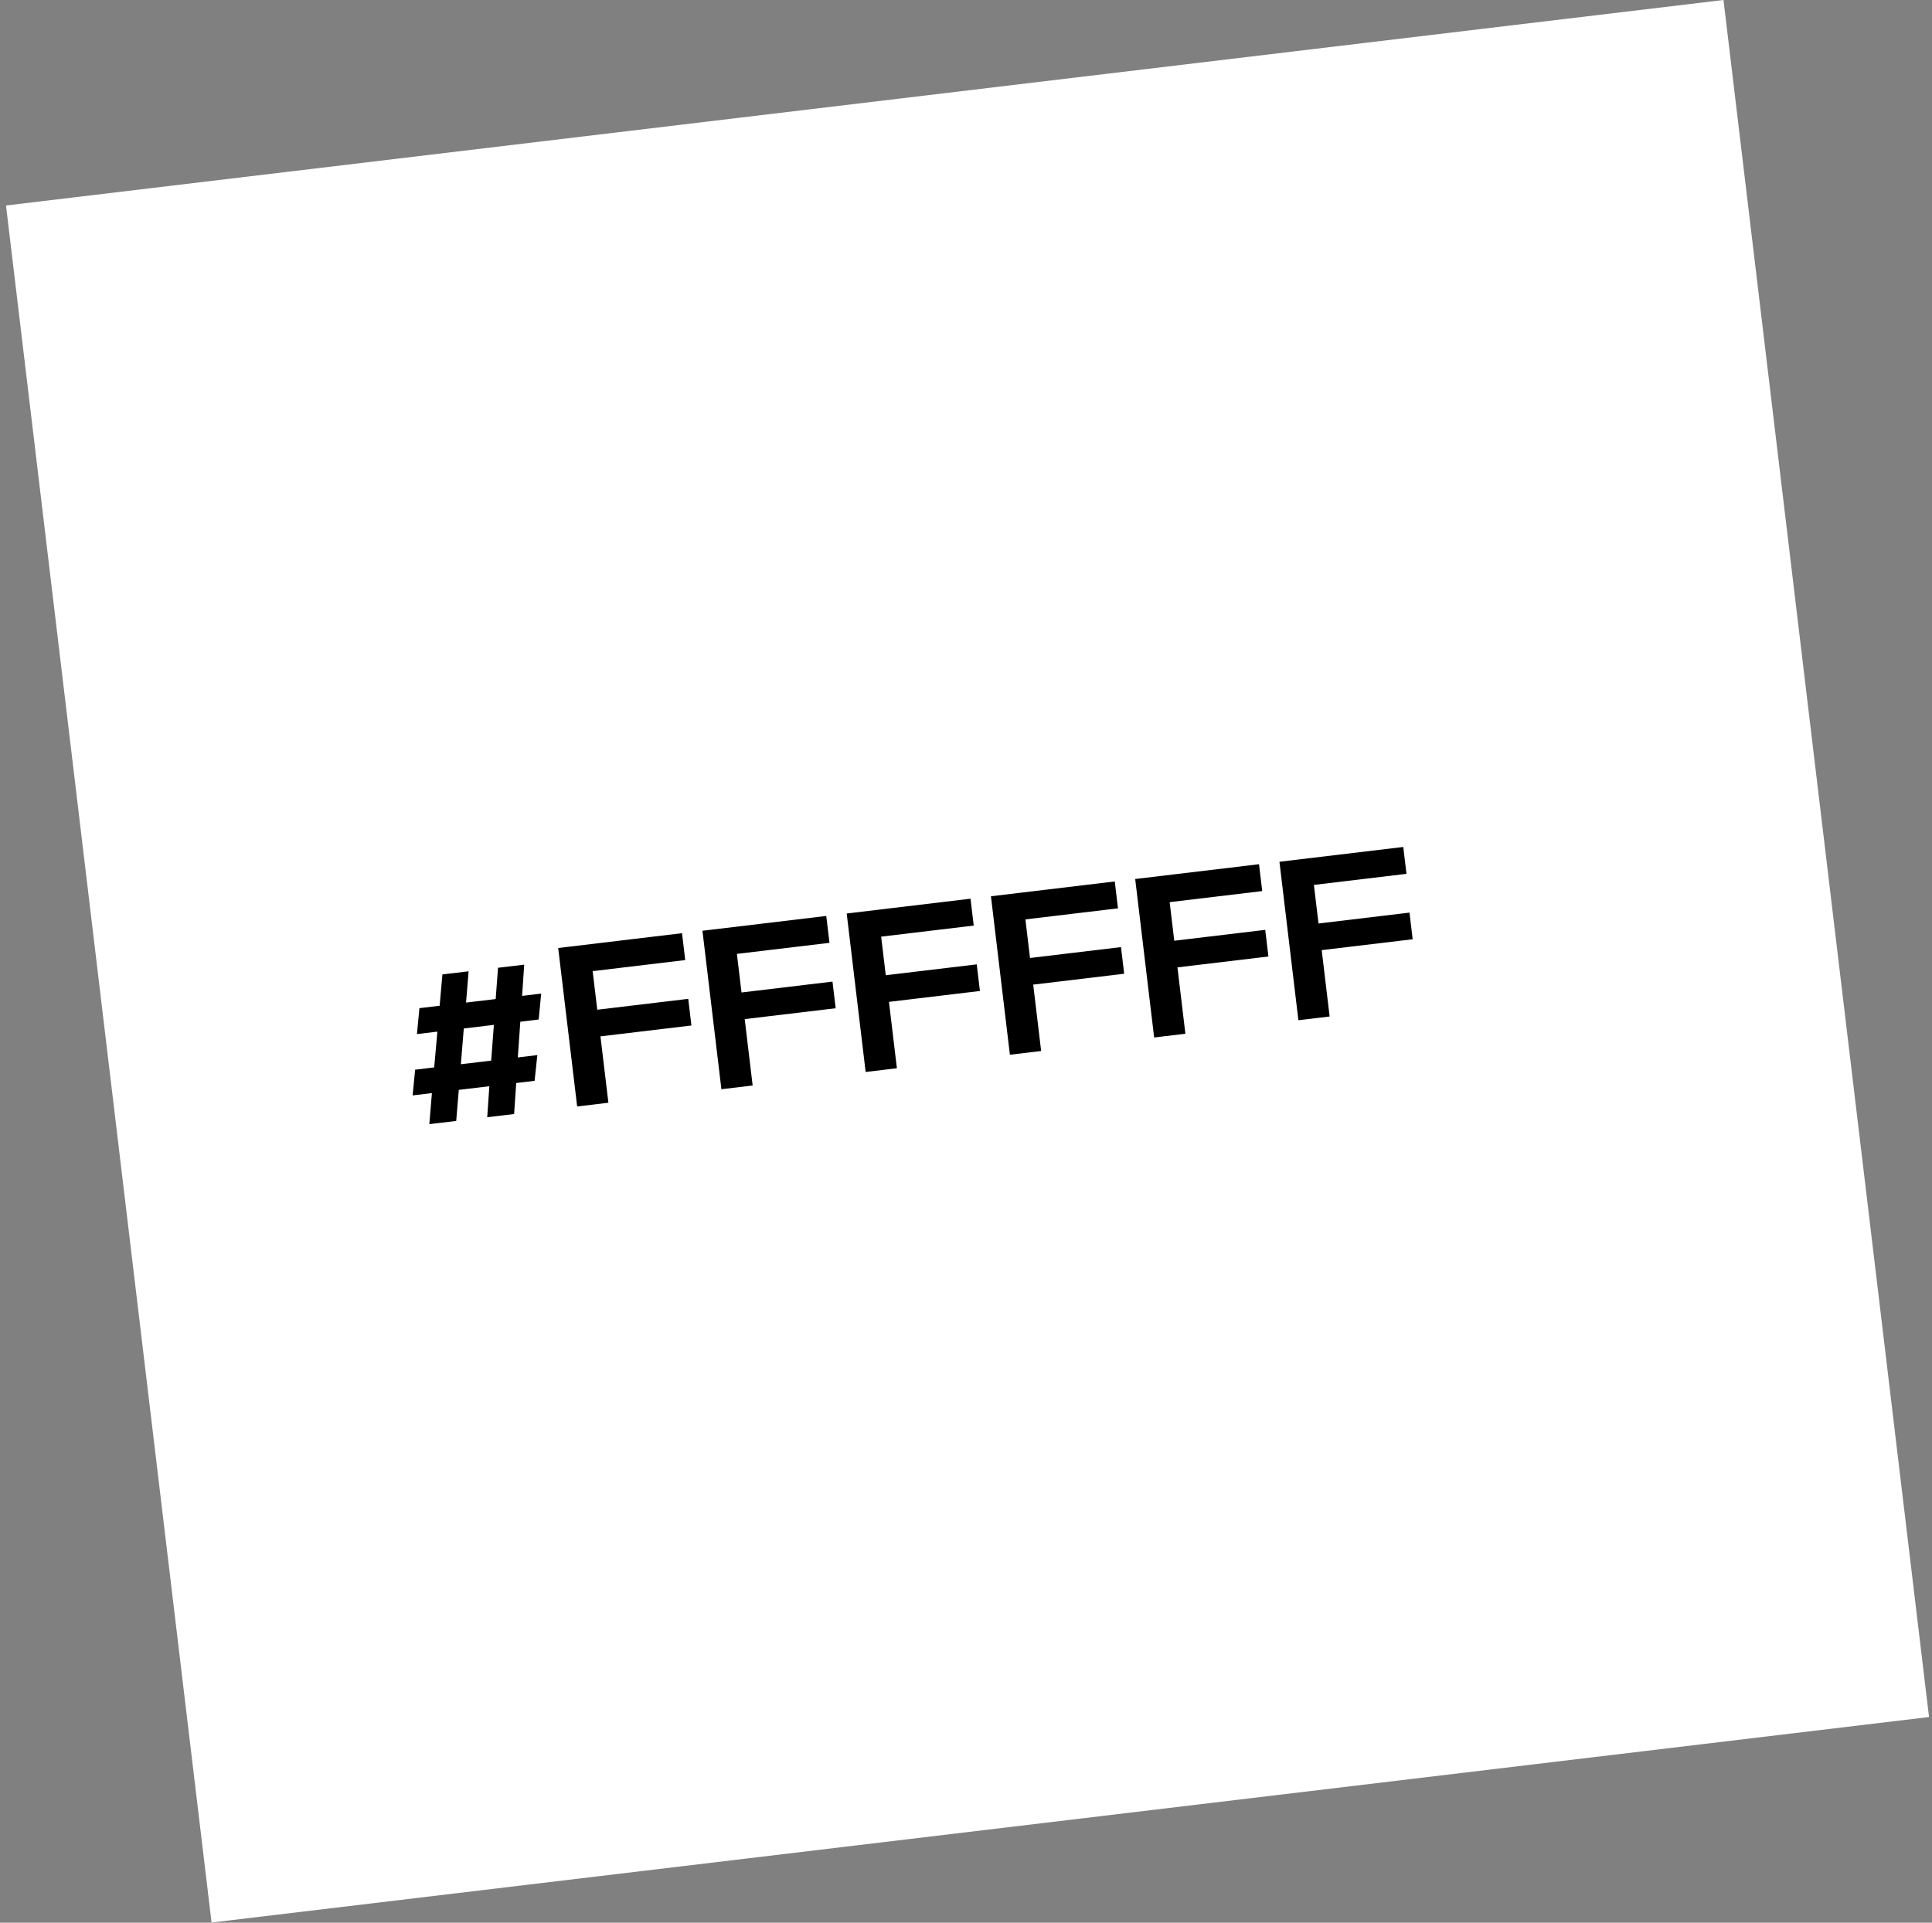 <?xml version="1.0" encoding="UTF-8"?> <svg xmlns="http://www.w3.org/2000/svg" width="219" height="218" viewBox="0 0 219 218" fill="none"><rect x="0" y="0" width="219" height="218" fill="#808080" stroke="none"/> <rect x="0.68" y="23.3" width="196.073" height="196.073" transform="rotate(-6.825 0.68 23.3)" fill="white"></rect> <path d="M55.229 126.675L58.276 126.31L58.516 122.795L60.599 122.546L60.91 119.63L58.697 119.895L58.979 115.846L61.062 115.597L61.344 112.658L59.183 112.917L59.42 109.375L56.451 109.73L56.188 113.275L52.829 113.676L53.118 110.129L50.15 110.484L49.835 114.035L47.543 114.309L47.261 117.248L49.578 116.971L49.218 121.028L47.057 121.287L46.772 124.2L48.959 123.938L48.667 127.46L51.714 127.095L52.006 123.574L55.469 123.16L55.229 126.675ZM52.573 116.612L55.984 116.204L55.676 120.256L52.239 120.667L52.573 116.612ZM78.015 113.253L67.703 114.486L67.18 110.111L77.674 108.856L77.31 105.81L63.274 107.488L65.423 125.456L68.964 125.032L68.064 117.507L78.376 116.273L78.015 113.253ZM94.366 111.297L84.054 112.53L83.531 108.156L94.025 106.901L93.661 103.854L79.625 105.533L81.774 123.5L85.316 123.077L84.416 115.551L94.727 114.318L94.366 111.297ZM110.717 109.342L100.405 110.575L99.882 106.2L110.376 104.945L110.012 101.898L95.977 103.577L98.125 121.545L101.667 121.121L100.767 113.596L111.078 112.362L110.717 109.342ZM127.068 107.386L116.757 108.619L116.233 104.245L126.727 102.99L126.363 99.943L112.328 101.622L114.476 119.589L118.018 119.165L117.118 111.64L127.43 110.407L127.068 107.386ZM143.42 105.431L133.108 106.664L132.585 102.289L143.079 101.034L142.714 97.987L128.679 99.666L130.828 117.633L134.369 117.21L133.469 109.684L143.781 108.451L143.42 105.431ZM159.771 103.475L149.459 104.708L148.936 100.334L159.43 99.079L159.065 96.032L145.03 97.71L147.179 115.678L150.72 115.254L149.82 107.729L160.132 106.496L159.771 103.475Z" fill="black"></path> </svg> 